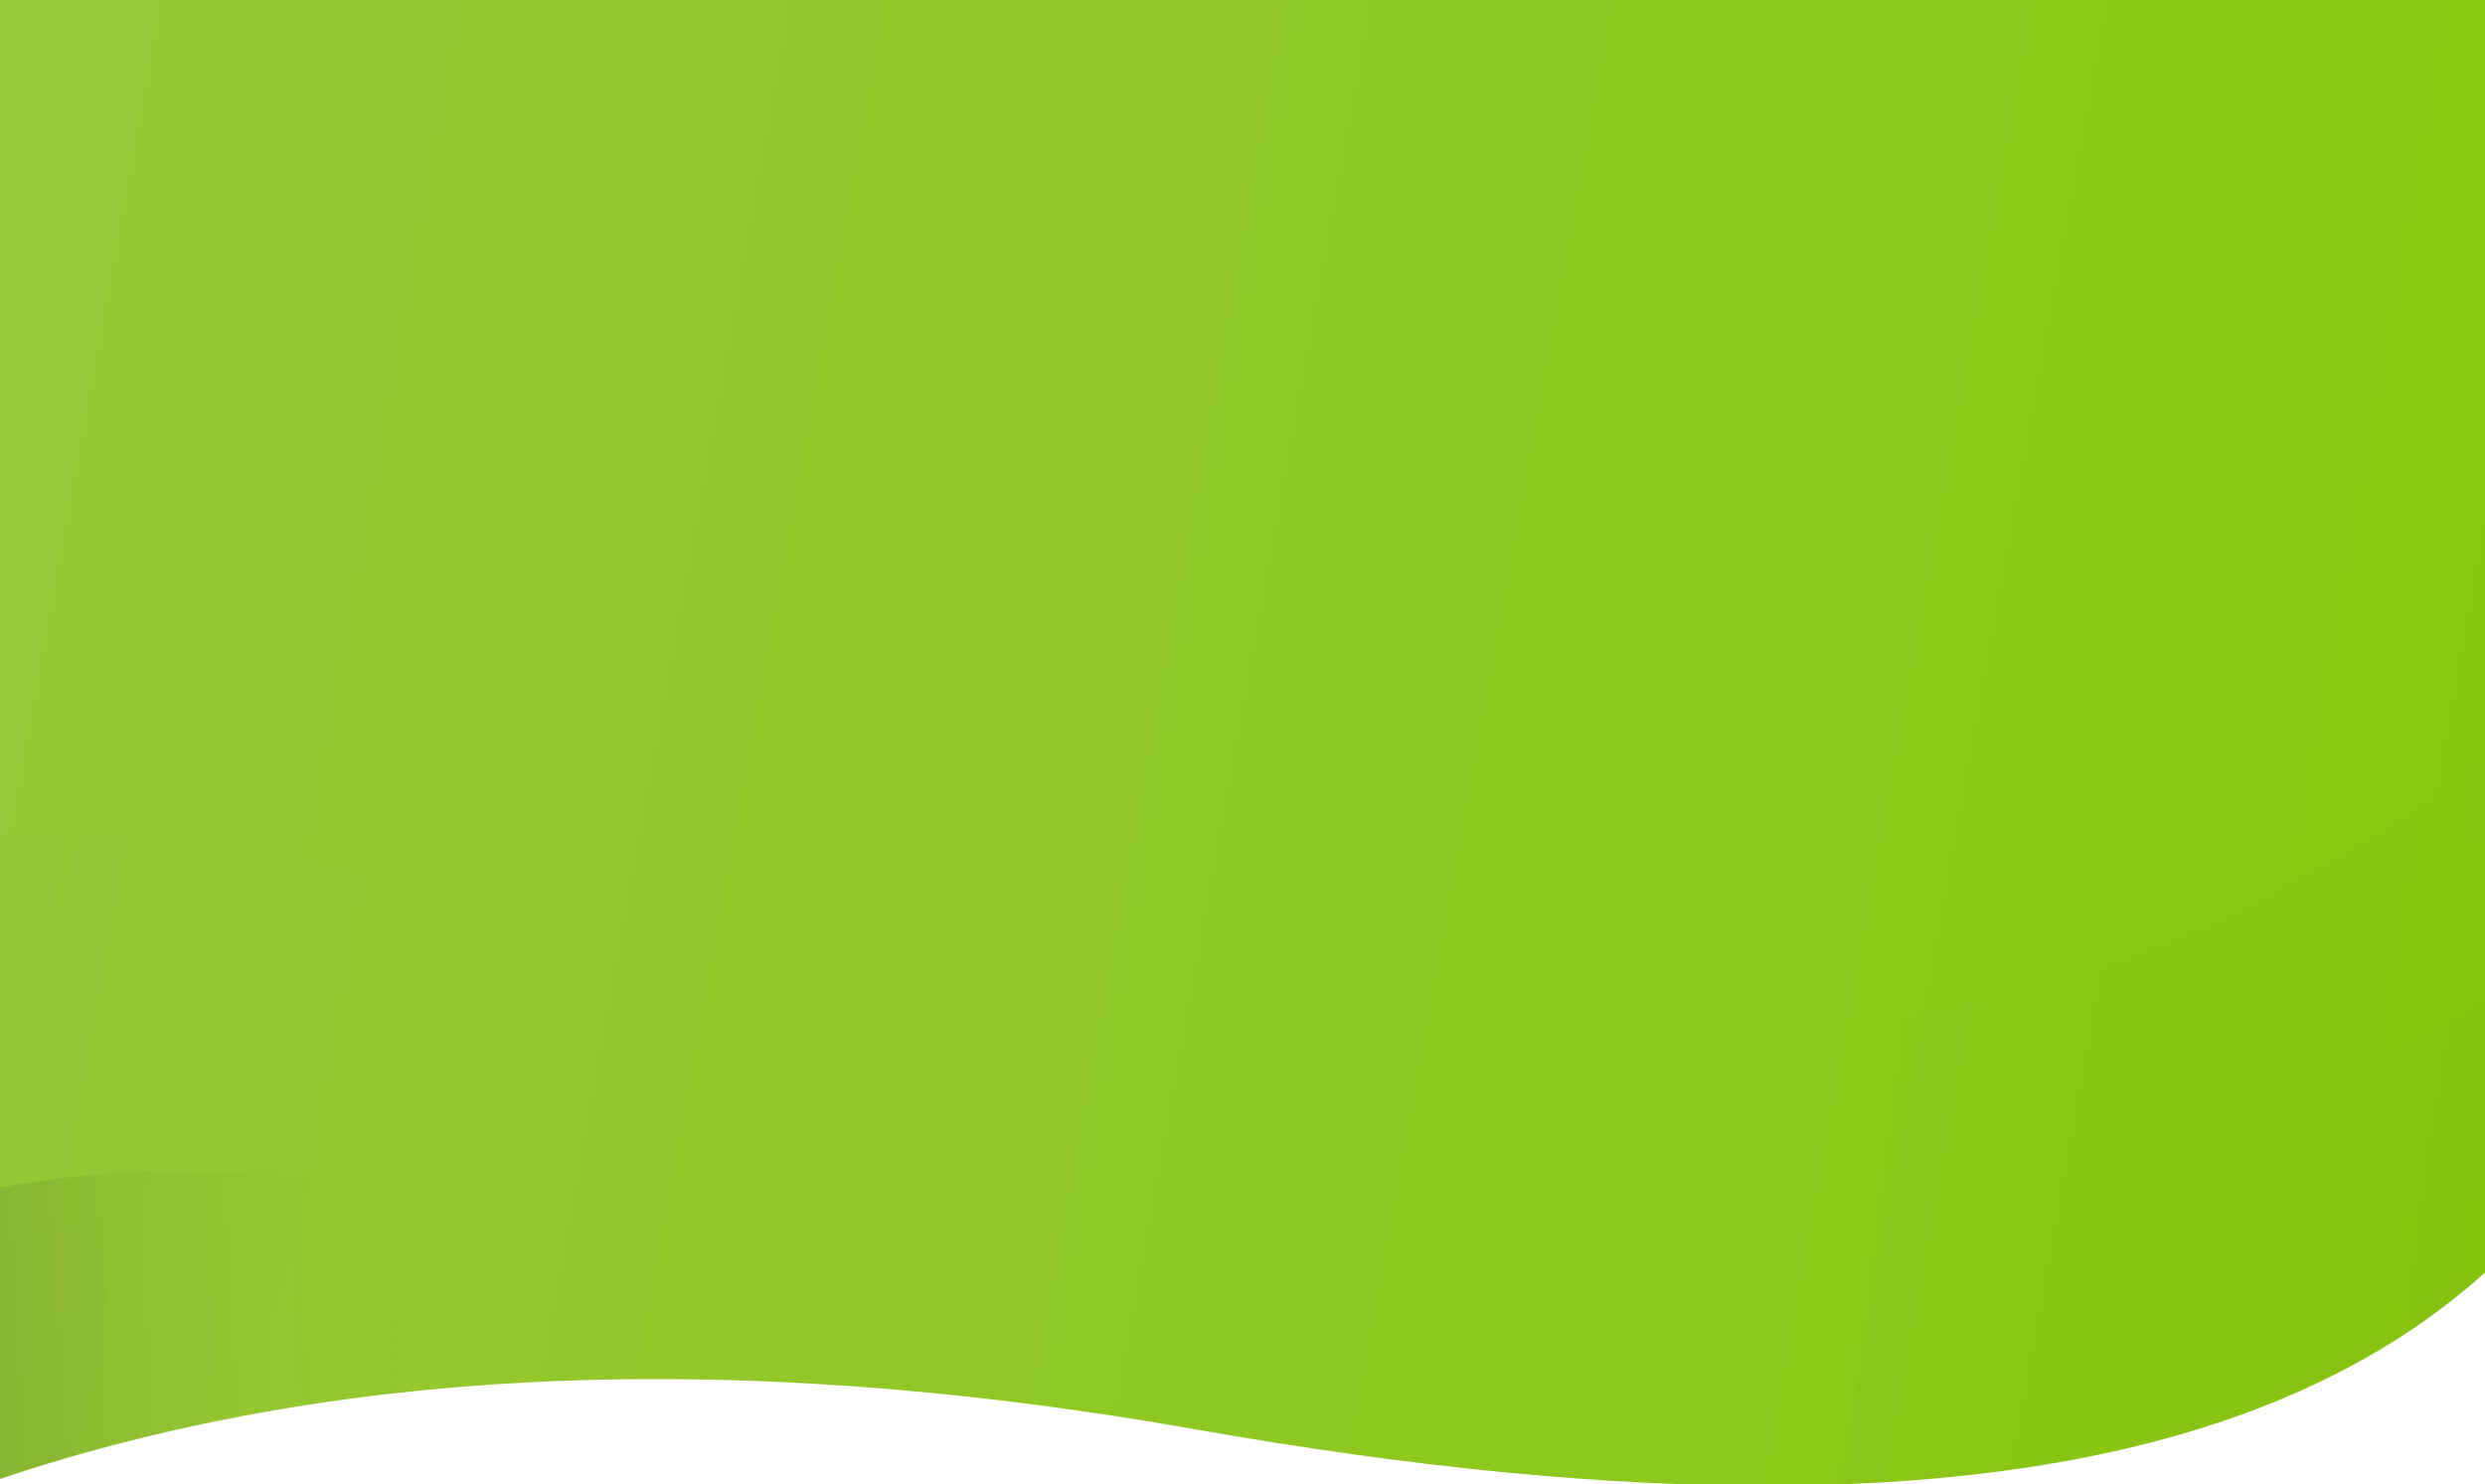 <svg xmlns="http://www.w3.org/2000/svg" xmlns:xlink="http://www.w3.org/1999/xlink" width="1440" height="860" viewBox="0 0 1440 860">
    <rect x="0" y="0" width="1440" height="860" fill="#808080" stroke="none"/>
    <defs>
        <path id="a" d="M0 0h1440v860H0z"/>
        <linearGradient id="d" x1="0%" x2="100%" y1="50%" y2="50%">
            <stop offset="0%" stop-color="#99C93C"/>
            <stop offset="100%" stop-color="#87C70B"/>
        </linearGradient>
        <path id="c" d="M896 1240.789c513.5 0 802.21-139.559 802.21-481.423 0-138.329-2-349.796-95.104-480.222C1466.114 87.235 1188.624 0 894.5 0 400.481 0 0 277.136 0 619c0 76.607 26.68 363.983 80.04 862.129 201.64-160.227 473.627-240.34 815.96-240.34z"/>
        <linearGradient id="e" x1="31.481%" x2="3.631%" y1="49.721%" y2="49.115%">
            <stop offset="0%" stop-color="#8EC81D" stop-opacity="0"/>
            <stop offset="100%"/>
        </linearGradient>
        <linearGradient id="g" x1="31.481%" x2="3.631%" y1="49.806%" y2="49.387%">
            <stop offset="0%" stop-color="#8EC81D" stop-opacity="0"/>
            <stop offset="100%"/>
        </linearGradient>
        <linearGradient id="h" x1="31.481%" x2="3.631%" y1="49.482%" y2="48.359%">
            <stop offset="0%" stop-color="#8EC81D" stop-opacity="0"/>
            <stop offset="100%"/>
        </linearGradient>
        <linearGradient id="i" x1="31.481%" x2="3.631%" y1="49.889%" y2="49.65%">
            <stop offset="0%" stop-color="#8EC81D" stop-opacity="0"/>
            <stop offset="100%"/>
        </linearGradient>
    </defs>
    <g fill="none" fill-rule="evenodd">
        <use fill="#FFF" xlink:href="#a"/>
        <g mask="url(#b)">
            <g transform="rotate(10 3151.806 -128.443)">
                <mask id="f" fill="#fff">
                    <use xlink:href="#c"/>
                </mask>
                <use fill="url(#d)" xlink:href="#c"/>
                <path fill="url(#e)" d="M257.557 728.804C389.39 874.268 573.64 963.397 810.306 996.192c236.666 32.794 505.333 53.085 806 60.873-360.545 74.706-666.156 133.354-916.834 175.946-135.013-18.255-241.57-45.231-319.674-80.93-75.197-33.837-133.13-77.464-173.798-130.882l51.557-292.395z" mask="url(#f)" opacity=".1" transform="matrix(-1 0 0 1 1822.306 0)"/>
                <path fill="url(#g)" d="M235.308 818c22.919 22.738 40.293 39.432 52.123 50.08 155.493 139.973 339.452 224.676 551.877 254.112 236.666 32.794 505.333 53.085 806 60.873l-761.735 56.063c-151.997-7.662-278.566-27.495-379.708-59.497-112.05-39.294-193.73-91.777-245.036-157.447L230 1001.5l5.308-183.5z" mask="url(#f)" opacity=".05" transform="matrix(-1 0 0 1 1875.308 0)"/>
                <path fill="url(#h)" d="M178.978 1162.34l-25.732-141.74c191.559-42.25 378.25 1.883 560.075 132.4 199.12 142.931 269.734 170.71 211.843 83.335-117.927 5.18-201.387 10.657-250.38 16.43-82.439 9.713-162.052 29.076-205.353 38.644-81.904 18.098-165.561 51.11-250.971 99.036l-39.482-228.106z" mask="url(#f)" opacity=".1"/>
                <path fill="url(#i)" d="M168.376 1229.762c-10.556-64.377-.78-97.964 29.33-100.759 163.098-15.14 322.616 33.258 478.555 145.194 97.117 69.712 104.879-21.219 233.337.5 89.946 15.207-15.876 15.471-317.466.79l-191.75-8.48c-57.833 4.424-101.562 8.873-131.189 13.347-29.626 4.475-58.375 10.252-86.245 17.333l-14.572-67.925z" mask="url(#f)" opacity=".3" transform="rotate(-15 552.43 1213.64)"/>
            </g>
        </g>
    </g>
</svg>
